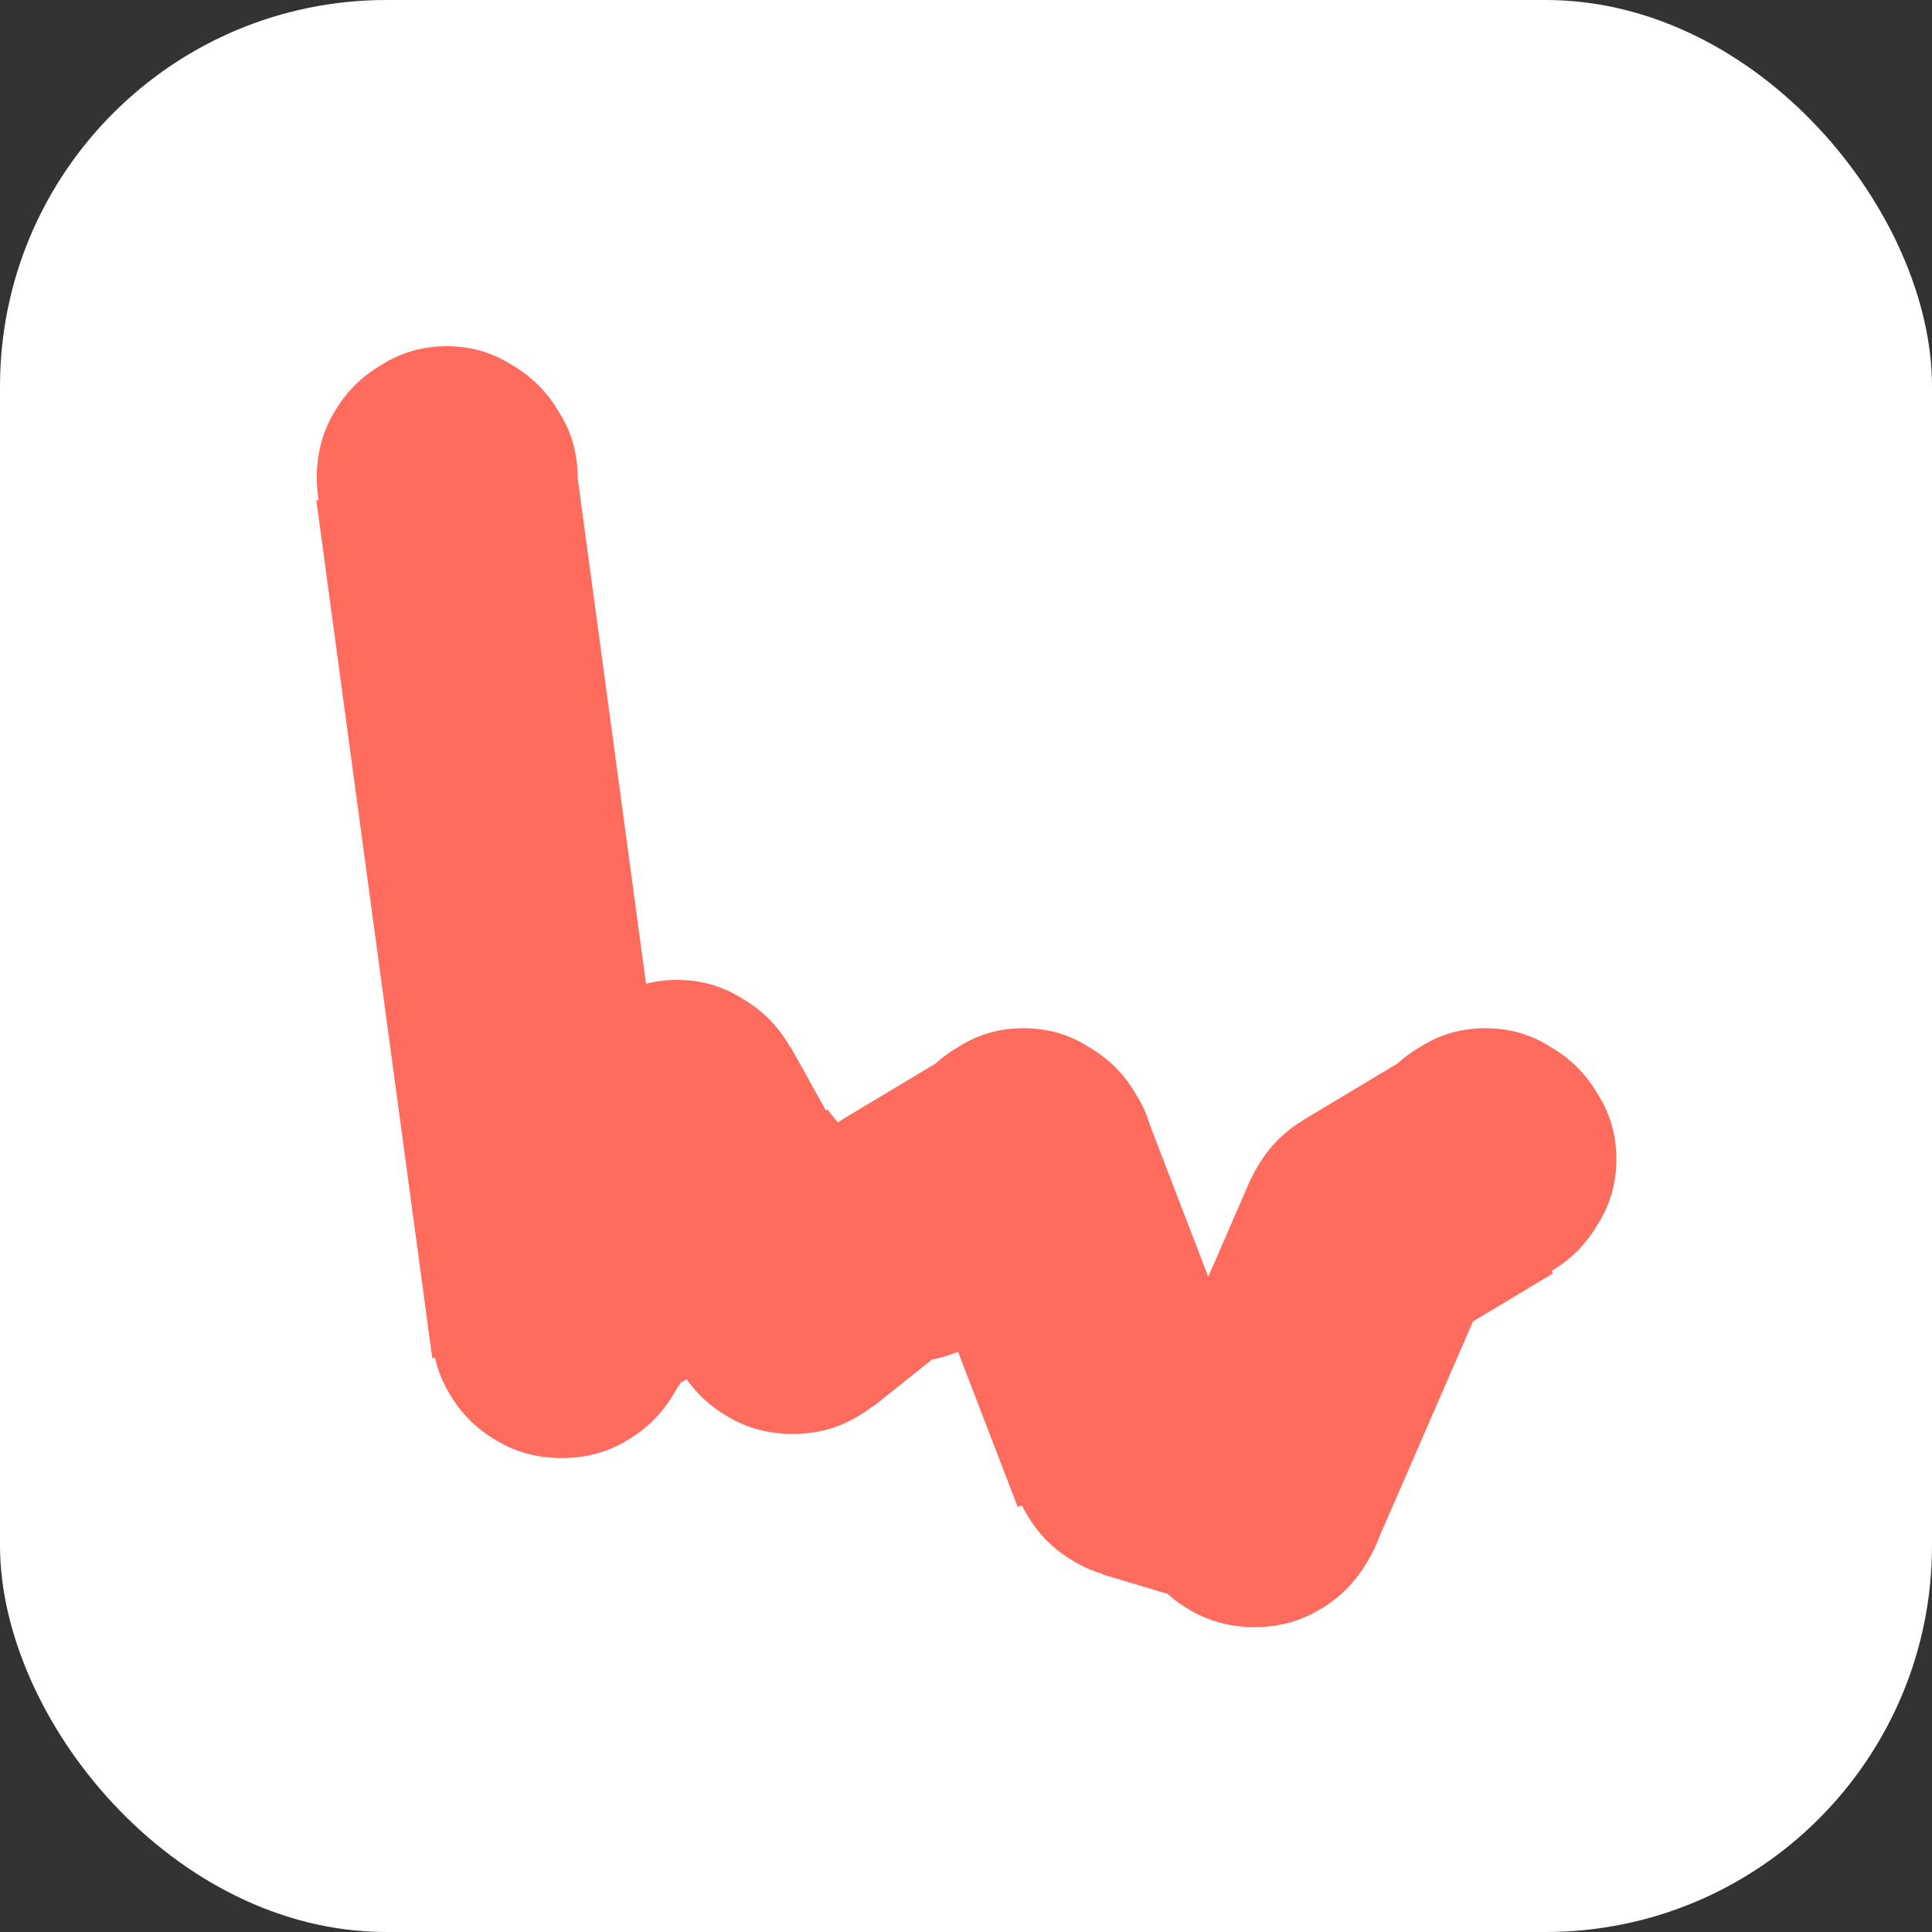<svg width="80" height="80" viewBox="0 0 80 80" fill="none" xmlns="http://www.w3.org/2000/svg">
<rect x="0" y="0" width="80" height="80" fill="#333333" stroke="none"/>
<g clip-path="url(#clip0_1134_4)">
<rect width="80" height="80" rx="16" fill="white"/>
<path d="M13.118 19.76C13.118 18.768 13.358 17.872 13.838 17.072C14.318 16.24 14.974 15.584 15.806 15.104C16.606 14.592 17.502 14.336 18.494 14.336C19.486 14.336 20.382 14.592 21.182 15.104C22.014 15.584 22.67 16.24 23.15 17.072C23.662 17.872 23.918 18.768 23.918 19.76C23.918 20.752 23.662 21.664 23.15 22.496C22.67 23.296 22.014 23.936 21.182 24.416C20.382 24.896 19.486 25.136 18.494 25.136C17.502 25.136 16.606 24.896 15.806 24.416C14.974 23.936 14.318 23.296 13.838 22.496C13.358 21.664 13.118 20.752 13.118 19.76ZM23.851 19.28L28.651 54.8L17.899 56.24L13.099 20.72L23.851 19.28ZM17.88 55C17.88 54.008 18.12 53.112 18.6 52.312C19.08 51.48 19.736 50.824 20.568 50.344C21.368 49.832 22.264 49.576 23.256 49.576C24.248 49.576 25.144 49.832 25.944 50.344C26.776 50.824 27.432 51.48 27.912 52.312C28.424 53.112 28.68 54.008 28.68 55C28.68 55.992 28.424 56.888 27.912 57.688C27.432 58.52 26.776 59.176 25.944 59.656C25.144 60.136 24.248 60.376 23.256 60.376C22.264 60.376 21.368 60.136 20.568 59.656C19.736 59.176 19.08 58.52 18.6 57.688C18.12 56.888 17.88 55.992 17.88 55ZM18.408 52.6L23.208 43L32.904 47.8L28.104 57.4L18.408 52.6ZM22.662 46C22.662 45.008 22.901 44.112 23.381 43.312C23.861 42.48 24.517 41.824 25.349 41.344C26.149 40.832 27.046 40.576 28.038 40.576C29.029 40.576 29.925 40.832 30.726 41.344C31.558 41.824 32.214 42.48 32.694 43.312C33.206 44.112 33.462 45.008 33.462 46C33.462 46.992 33.206 47.888 32.694 48.688C32.214 49.52 31.558 50.176 30.726 50.656C29.925 51.136 29.029 51.376 28.038 51.376C27.046 51.376 26.149 51.136 25.349 50.656C24.517 50.176 23.861 49.52 23.381 48.688C22.901 47.888 22.662 46.992 22.662 46ZM32.742 43.36L37.541 52L28.134 57.28L23.334 48.64L32.742 43.36ZM27.443 54C27.443 53.008 27.683 52.112 28.163 51.312C28.643 50.48 29.299 49.824 30.131 49.344C30.931 48.832 31.827 48.576 32.819 48.576C33.811 48.576 34.707 48.832 35.507 49.344C36.339 49.824 36.995 50.48 37.475 51.312C37.987 52.112 38.243 53.008 38.243 54C38.243 54.992 37.987 55.888 37.475 56.688C36.995 57.52 36.339 58.176 35.507 58.656C34.707 59.136 33.811 59.376 32.819 59.376C31.827 59.376 30.931 59.136 30.131 58.656C29.299 58.176 28.643 57.52 28.163 56.688C27.683 55.888 27.443 54.992 27.443 54ZM29.459 49.776L34.259 45.936L40.979 54.384L36.179 58.224L29.459 49.776ZM32.224 51C32.224 50.008 32.464 49.112 32.944 48.312C33.424 47.48 34.08 46.824 34.912 46.344C35.712 45.832 36.608 45.576 37.6 45.576C38.592 45.576 39.488 45.832 40.288 46.344C41.12 46.824 41.776 47.48 42.256 48.312C42.768 49.112 43.024 50.008 43.024 51C43.024 51.992 42.768 52.888 42.256 53.688C41.776 54.52 41.12 55.176 40.288 55.656C39.488 56.136 38.592 56.376 37.6 56.376C36.608 56.376 35.712 56.136 34.912 55.656C34.08 55.176 33.424 54.52 32.944 53.688C32.464 52.888 32.224 51.992 32.224 51ZM34.816 46.392L39.616 43.512L45.184 52.728L40.384 55.608L34.816 46.392ZM37.005 48C37.005 47.008 37.245 46.112 37.725 45.312C38.205 44.48 38.861 43.824 39.693 43.344C40.493 42.832 41.389 42.576 42.381 42.576C43.373 42.576 44.269 42.832 45.069 43.344C45.901 43.824 46.557 44.48 47.037 45.312C47.549 46.112 47.805 47.008 47.805 48C47.805 48.992 47.549 49.888 47.037 50.688C46.557 51.52 45.901 52.176 45.069 52.656C44.269 53.136 43.373 53.376 42.381 53.376C41.389 53.376 40.493 53.136 39.693 52.656C38.861 52.176 38.205 51.52 37.725 50.688C37.245 49.888 37.005 48.992 37.005 48ZM47.421 46.08L52.221 58.56L42.141 62.4L37.341 49.92L47.421 46.08ZM41.786 60C41.786 59.008 42.026 58.112 42.507 57.312C42.986 56.48 43.642 55.824 44.474 55.344C45.275 54.832 46.17 54.576 47.163 54.576C48.154 54.576 49.05 54.832 49.85 55.344C50.682 55.824 51.339 56.48 51.819 57.312C52.331 58.112 52.587 59.008 52.587 60C52.587 60.992 52.331 61.888 51.819 62.688C51.339 63.52 50.682 64.176 49.85 64.656C49.05 65.136 48.154 65.376 47.163 65.376C46.17 65.376 45.275 65.136 44.474 64.656C43.642 64.176 42.986 63.52 42.507 62.688C42.026 61.888 41.786 60.992 41.786 60ZM48.699 54.816L53.498 56.256L50.426 66.624L45.627 65.184L48.699 54.816ZM46.568 62C46.568 61.008 46.808 60.112 47.288 59.312C47.768 58.48 48.424 57.824 49.256 57.344C50.056 56.832 50.952 56.576 51.944 56.576C52.936 56.576 53.832 56.832 54.632 57.344C55.464 57.824 56.12 58.48 56.6 59.312C57.112 60.112 57.368 61.008 57.368 62C57.368 62.992 57.112 63.888 56.6 64.688C56.12 65.52 55.464 66.176 54.632 66.656C53.832 67.136 52.936 67.376 51.944 67.376C50.952 67.376 50.056 67.136 49.256 66.656C48.424 66.176 47.768 65.52 47.288 64.688C46.808 63.888 46.568 62.992 46.568 62ZM47 59.84L51.8 48.8L61.688 53.12L56.888 64.16L47 59.84ZM51.349 51C51.349 50.008 51.589 49.112 52.069 48.312C52.549 47.48 53.205 46.824 54.037 46.344C54.837 45.832 55.733 45.576 56.725 45.576C57.717 45.576 58.613 45.832 59.413 46.344C60.245 46.824 60.901 47.48 61.381 48.312C61.893 49.112 62.149 50.008 62.149 51C62.149 51.992 61.893 52.888 61.381 53.688C60.901 54.52 60.245 55.176 59.413 55.656C58.613 56.136 57.717 56.376 56.725 56.376C55.733 56.376 54.837 56.136 54.037 55.656C53.205 55.176 52.549 54.52 52.069 53.688C51.589 52.888 51.349 51.992 51.349 51ZM53.941 46.392L58.741 43.512L64.309 52.728L59.509 55.608L53.941 46.392ZM56.13 48C56.13 47.008 56.37 46.112 56.85 45.312C57.33 44.48 57.986 43.824 58.818 43.344C59.618 42.832 60.514 42.576 61.506 42.576C62.498 42.576 63.394 42.832 64.194 43.344C65.026 43.824 65.682 44.48 66.162 45.312C66.674 46.112 66.93 47.008 66.93 48C66.93 48.992 66.674 49.888 66.162 50.688C65.682 51.52 65.026 52.176 64.194 52.656C63.394 53.136 62.498 53.376 61.506 53.376C60.514 53.376 59.618 53.136 58.818 52.656C57.986 52.176 57.33 51.52 56.85 50.688C56.37 49.888 56.13 48.992 56.13 48Z" fill="#FF6C5E"/>
</g>
<defs>
<clipPath id="clip0_1134_4">
<rect width="80" height="80" fill="white"/>
</clipPath>
</defs>
</svg>
